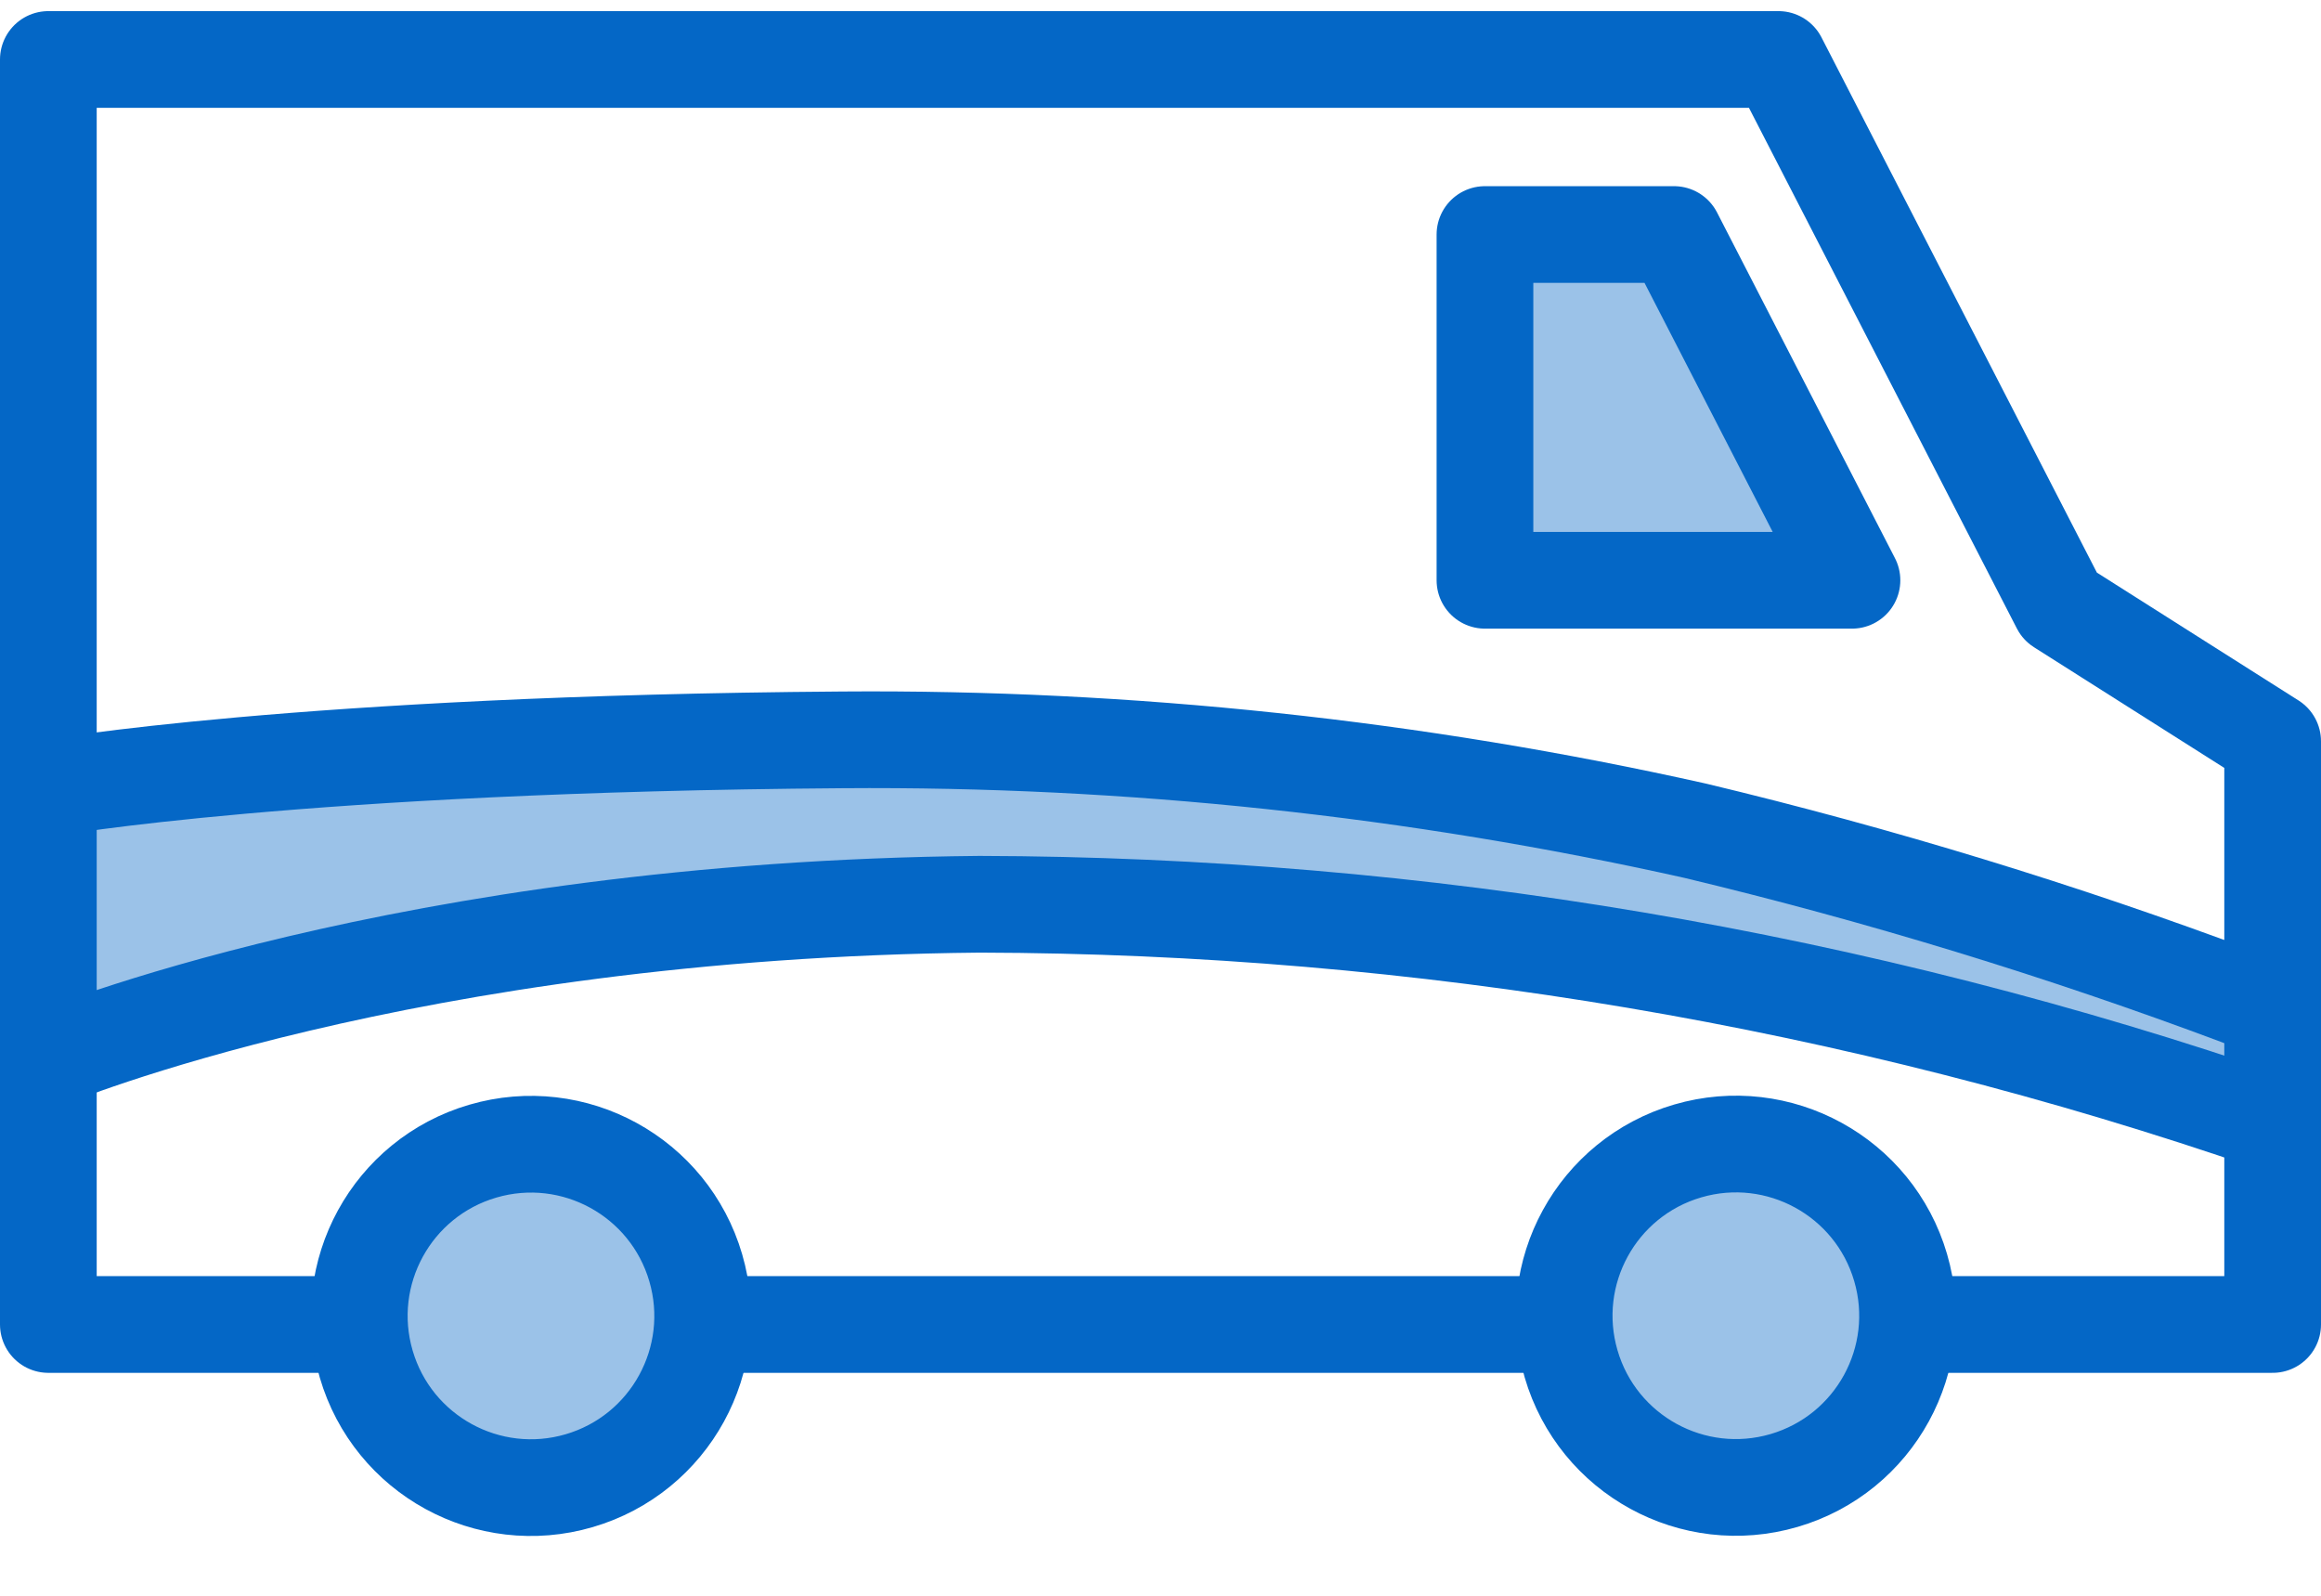 <?xml version="1.0" encoding="UTF-8"?>
<svg width="48px" height="33px" viewBox="0 0 48 33" version="1.1" xmlns="http://www.w3.org/2000/svg" xmlns:xlink="http://www.w3.org/1999/xlink">
    <title>FTC</title>
    <g id="General-icons" stroke="none" stroke-width="1" fill="none" fill-rule="evenodd">
        <g transform="translate(-1508, -425)" id="FTC">
            <g transform="translate(1509, 426)">
                <path d="M0,15.3 C0,15.3 5.2,14.38 16.42,14.3 C22.352,14.254 28.271,14.885 34.06,16.18 C37.877,17.094 41.634,18.243 45.31,19.62 L46,19.89 L46,22.25 C37.399,19.268 28.363,17.731 19.26,17.7 C7.38,17.81 0,20.9 0,20.9 L0,15.3 Z" id="Shape" fill="#9BC2E8" fill-rule="nonzero"></path>
                <path d="M0,20.9 C0,20.9 7.38,17.81 19.26,17.7 C28.362,17.721 37.397,19.249 46,22.22" id="Shape" stroke="#0467C6" stroke-width="2" stroke-linejoin="round"></path>
                <path d="M0,15.3 C0,15.3 5.2,14.38 16.42,14.3 C22.352,14.254 28.271,14.885 34.06,16.18 C37.877,17.094 41.634,18.243 45.31,19.62 L46,19.89" id="Shape" stroke="#0467C6" stroke-width="2" stroke-linejoin="round"></path>
                <polyline id="Shape" stroke="#0467C6" stroke-width="2" stroke-linejoin="round" points="38.45 26.39 46 26.39 46 14.33 41.6 11.54 35.78 0.23 0 0.23 0 26.39 6.43 26.39"></polyline>
                <line x1="13.52" y1="26.39" x2="31.35" y2="26.39" id="Shape" stroke="#0467C6" stroke-width="2" stroke-linejoin="round"></line>
                <polygon id="Shape" stroke="#0467C6" stroke-width="2" fill="#9BC2E8" fill-rule="nonzero" stroke-linecap="round" stroke-linejoin="round" points="37.3 11 37.3 11 33.62 3.85 29.71 3.85 29.71 3.85 29.71 11"></polygon>
                <circle id="Oval" stroke="#0467C6" stroke-width="2" fill="#9BC2E8" fill-rule="nonzero" stroke-linecap="round" stroke-linejoin="round" transform="translate(9.981, 26.213) rotate(-16.3) translate(-9.981, -26.213) " cx="9.981" cy="26.213" r="3.55"></circle>
                <circle id="Oval" stroke="#0467C6" stroke-width="2" fill="#9BC2E8" fill-rule="nonzero" stroke-linecap="round" stroke-linejoin="round" transform="translate(34.899, 26.209) rotate(-16.3) translate(-34.899, -26.209) " cx="34.899" cy="26.209" r="3.55"></circle>
            </g>
        </g>
    </g>
</svg>